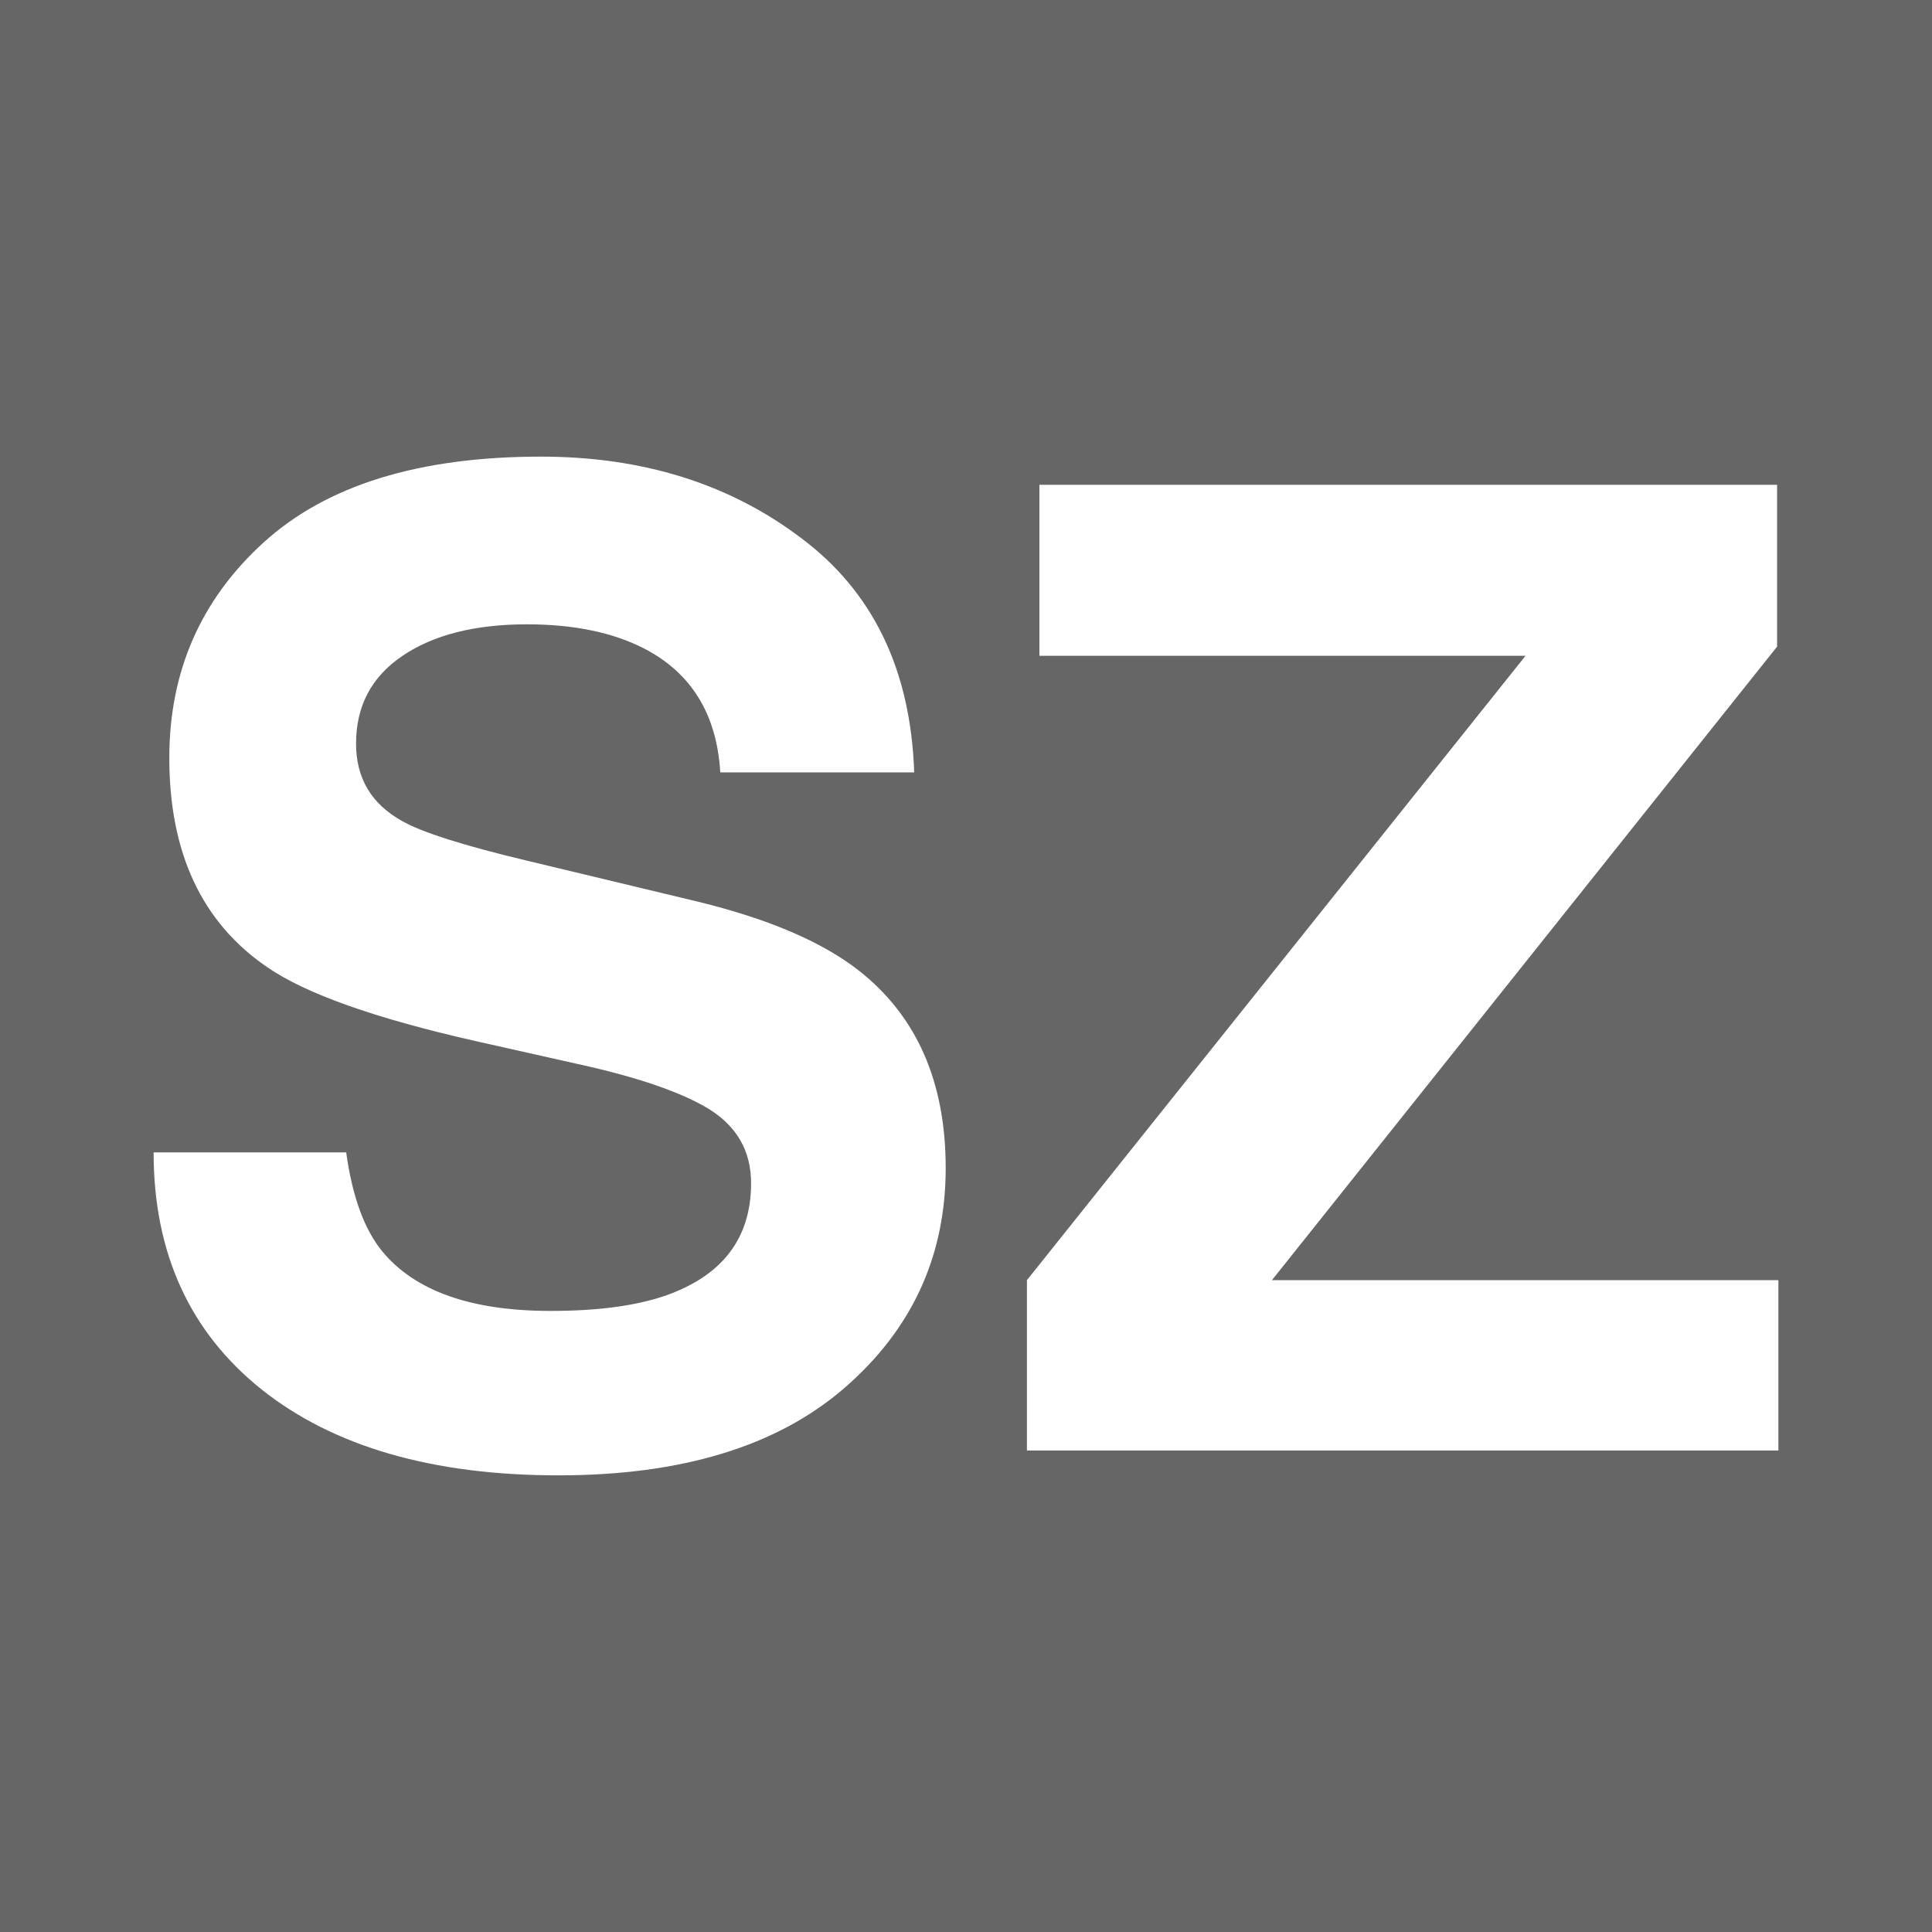 <?xml version="1.0" encoding="UTF-8" standalone="no"?>
<svg xmlns="http://www.w3.org/2000/svg" width="100" height="100">
  <path fill="#98d1e2" d="M0-0h100V100H0Z" style="fill:#666;fill-opacity:1"/>
  <path d="M27.992 23.635c-6.307 0-11.09 1.48-14.346 4.441-3.255 2.962-4.883 6.68-4.883 11.156 0 4.906 1.684 8.512 5.053 10.818 1.989 1.379 5.583 2.656 10.783 3.832l5.291 1.188c3.097.678 5.37 1.458 6.816 2.34 1.447.904 2.17 2.182 2.17 3.832 0 2.826-1.459 4.759-4.375 5.799-1.537.543-3.538.812-6.002.812-4.115 0-7.019-1.029-8.715-3.086-.927-1.13-1.549-2.836-1.865-5.119H7.951c0 5.2 1.864 9.291 5.594 12.275 3.73 2.962 8.852 4.441 15.363 4.441 6.375 0 11.304-1.503 14.785-4.51 3.504-3.029 5.256-6.828 5.256-11.395 0-4.454-1.492-7.856-4.477-10.207-1.922-1.515-4.769-2.725-8.545-3.629L27.312 44.557c-3.323-.791-5.492-1.481-6.51-2.068-1.583-.882-2.373-2.216-2.373-4.002-0-1.944.801-3.458 2.406-4.543 1.605-1.085 3.753-1.629 6.443-1.629 2.419 0 4.443.419 6.07 1.256 2.442 1.266 3.753 3.401 3.934 6.408h10.037c-.181-5.313-2.135-9.358-5.865-12.139-3.708-2.803-8.195-4.205-13.463-4.205zm25.807 1.457v8.852h25.162L53.154 66.26v8.818h38.895v-8.818h-26.213L91.982 33.469v-8.377H53.799z" style="font-style:normal;font-variant:normal;font-weight:700;font-stretch:normal;font-size:69.45px;line-height:1;font-family:Helvetica;-inkscape-font-specification:&quot;Helvetica Bold&quot;;text-align:center;letter-spacing:0;word-spacing:0;text-anchor:middle;fill:#fff;fill-opacity:1;stroke-width:1.628"/>
</svg>
